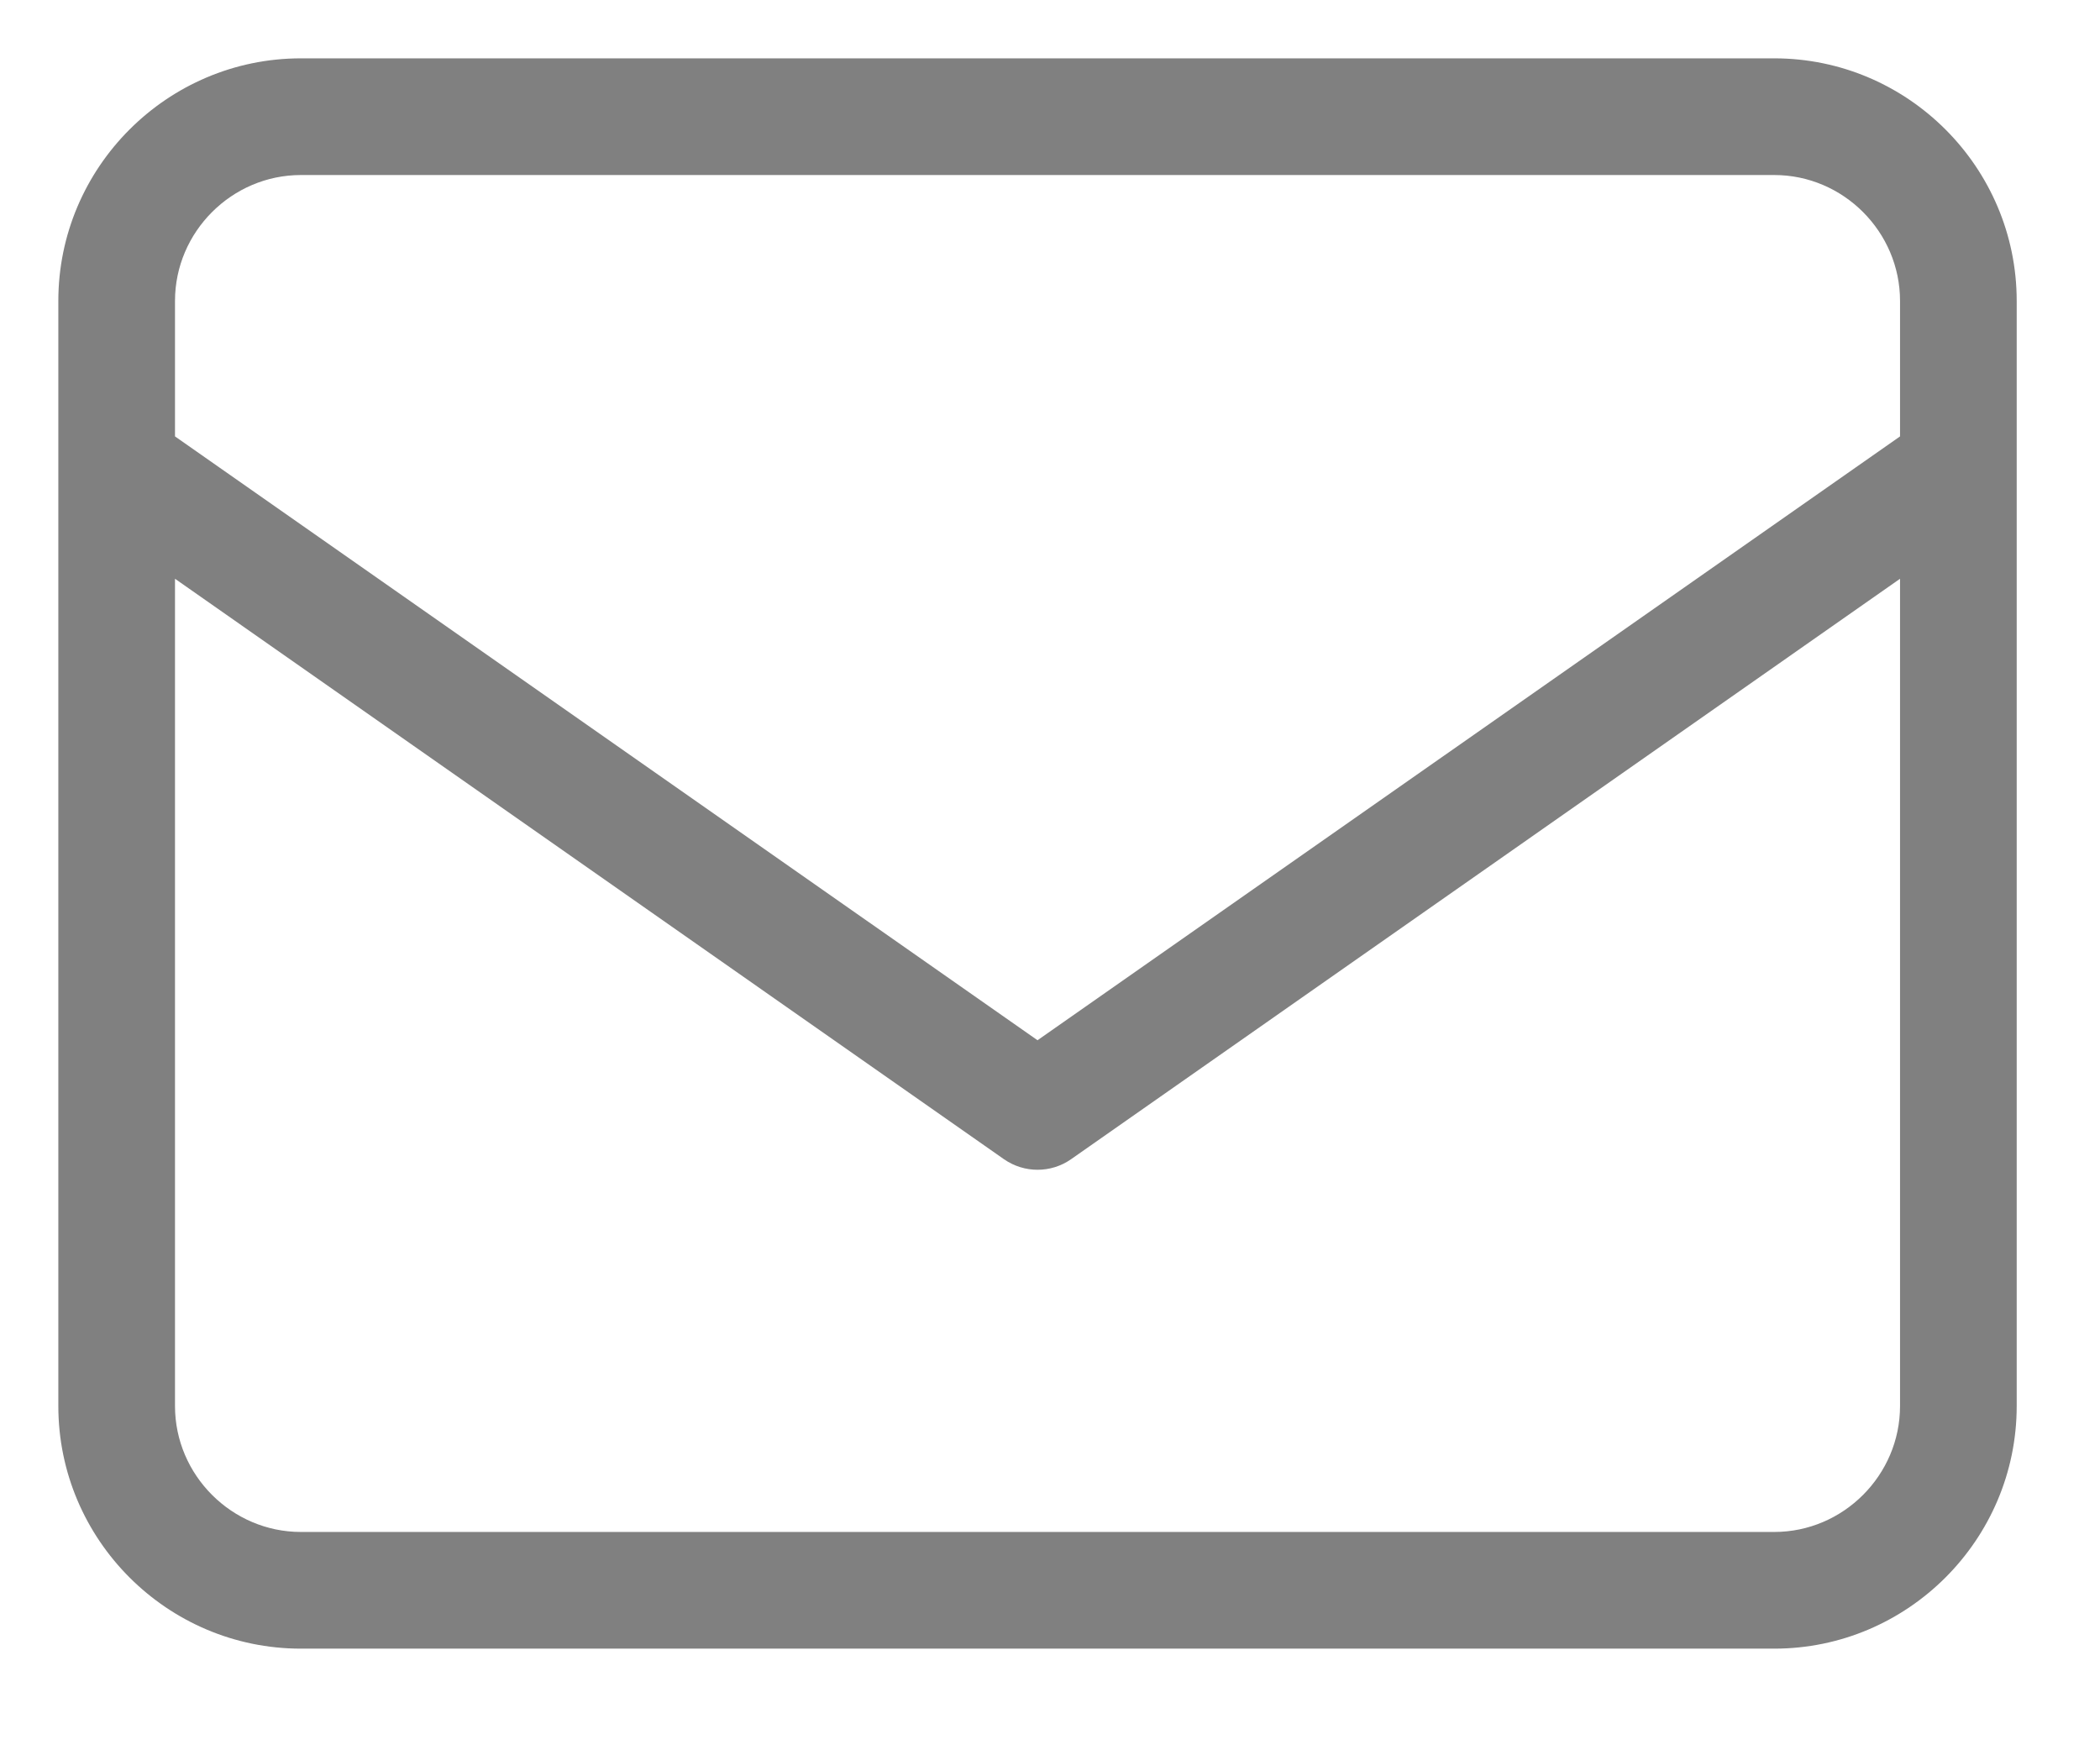 <svg width="18" height="15" viewBox="0 0 18 15" fill="none" xmlns="http://www.w3.org/2000/svg">
<g clip-path="url(#clip0_226_215)">
<g clip-path="url(#clip1_226_215)">
<path fill-rule="evenodd" clip-rule="evenodd" d="M2.579 1.5C1.987 1.5 1.5 1.987 1.5 2.579V3.74L8.893 8.915L16.286 3.74V2.579C16.286 1.987 15.8 1.5 15.208 1.5H2.579ZM17.286 3.993V2.579C17.286 1.434 16.352 0.5 15.208 0.5H2.579C1.434 0.5 0.5 1.434 0.5 2.579V3.993C0.5 3.997 0.5 4.002 0.5 4.006V12.05C0.5 13.195 1.434 14.129 2.579 14.129H15.208C16.352 14.129 17.286 13.195 17.286 12.05V4.006C17.286 4.002 17.286 3.997 17.286 3.993ZM16.286 4.96L9.18 9.935C9.008 10.055 8.779 10.055 8.606 9.935L1.5 4.96V12.05C1.5 12.642 1.987 13.129 2.579 13.129H15.208C15.8 13.129 16.286 12.642 16.286 12.05V4.96Z" fill="#808080"/>
</g>
</g>
<defs>
<clipPath id="clip0_226_215">
<rect width="18" height="15" fill="white"/>
</clipPath>
<clipPath id="clip1_226_215">
<rect width="18" height="15" fill="white"/>
</clipPath>
</defs>
</svg>
